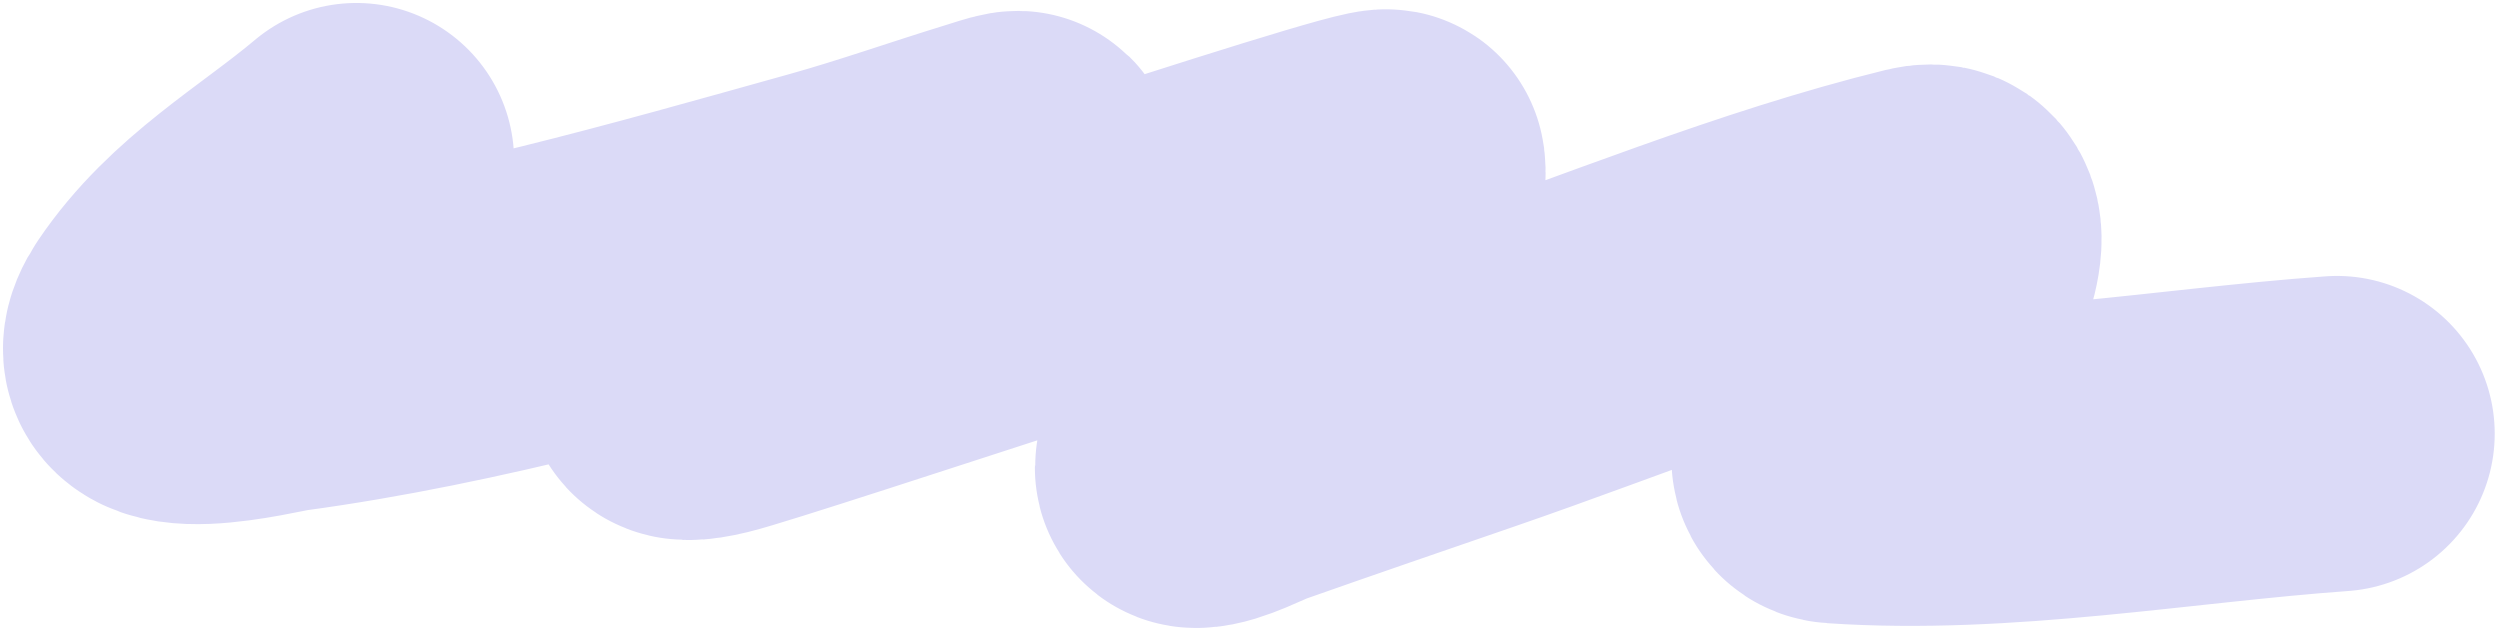 <svg xmlns="http://www.w3.org/2000/svg" width="420" height="106" viewBox="0 0 420 106" fill="none"><path d="M59.871 27C49.319 35.892 36.685 42.868 28.385 55.173C21.099 65.973 44.802 59.889 47.545 59.519C78.464 55.349 109.563 46.397 139.868 37.94C148.871 35.427 157.706 32.295 166.655 29.548C169.476 28.682 174.143 27.038 168.364 30.147C155.293 37.177 142.142 44.043 129.555 52.326C126.93 54.053 104.978 67.132 119.365 63.64C128.824 61.344 232.883 26.345 233.106 28.124C234.121 36.224 222.087 49.767 218.461 54.648C214.02 60.628 209.43 66.44 204.976 72.406C203.464 74.432 198.711 79 200.949 79C203.447 79 208.385 76.372 210.285 75.703C222.087 71.544 233.915 67.487 245.737 63.415C271.308 54.608 297.04 43.892 323.11 37.49C330.457 35.686 324.037 49.35 322.5 52.775C319.694 59.026 315.954 64.25 312.127 69.559C311.58 70.317 304.308 77.95 308.709 78.251C336.321 80.134 365.084 74.838 392.612 72.856" stroke="#DBDAF7" stroke-width="53" stroke-linecap="round"></path></svg>